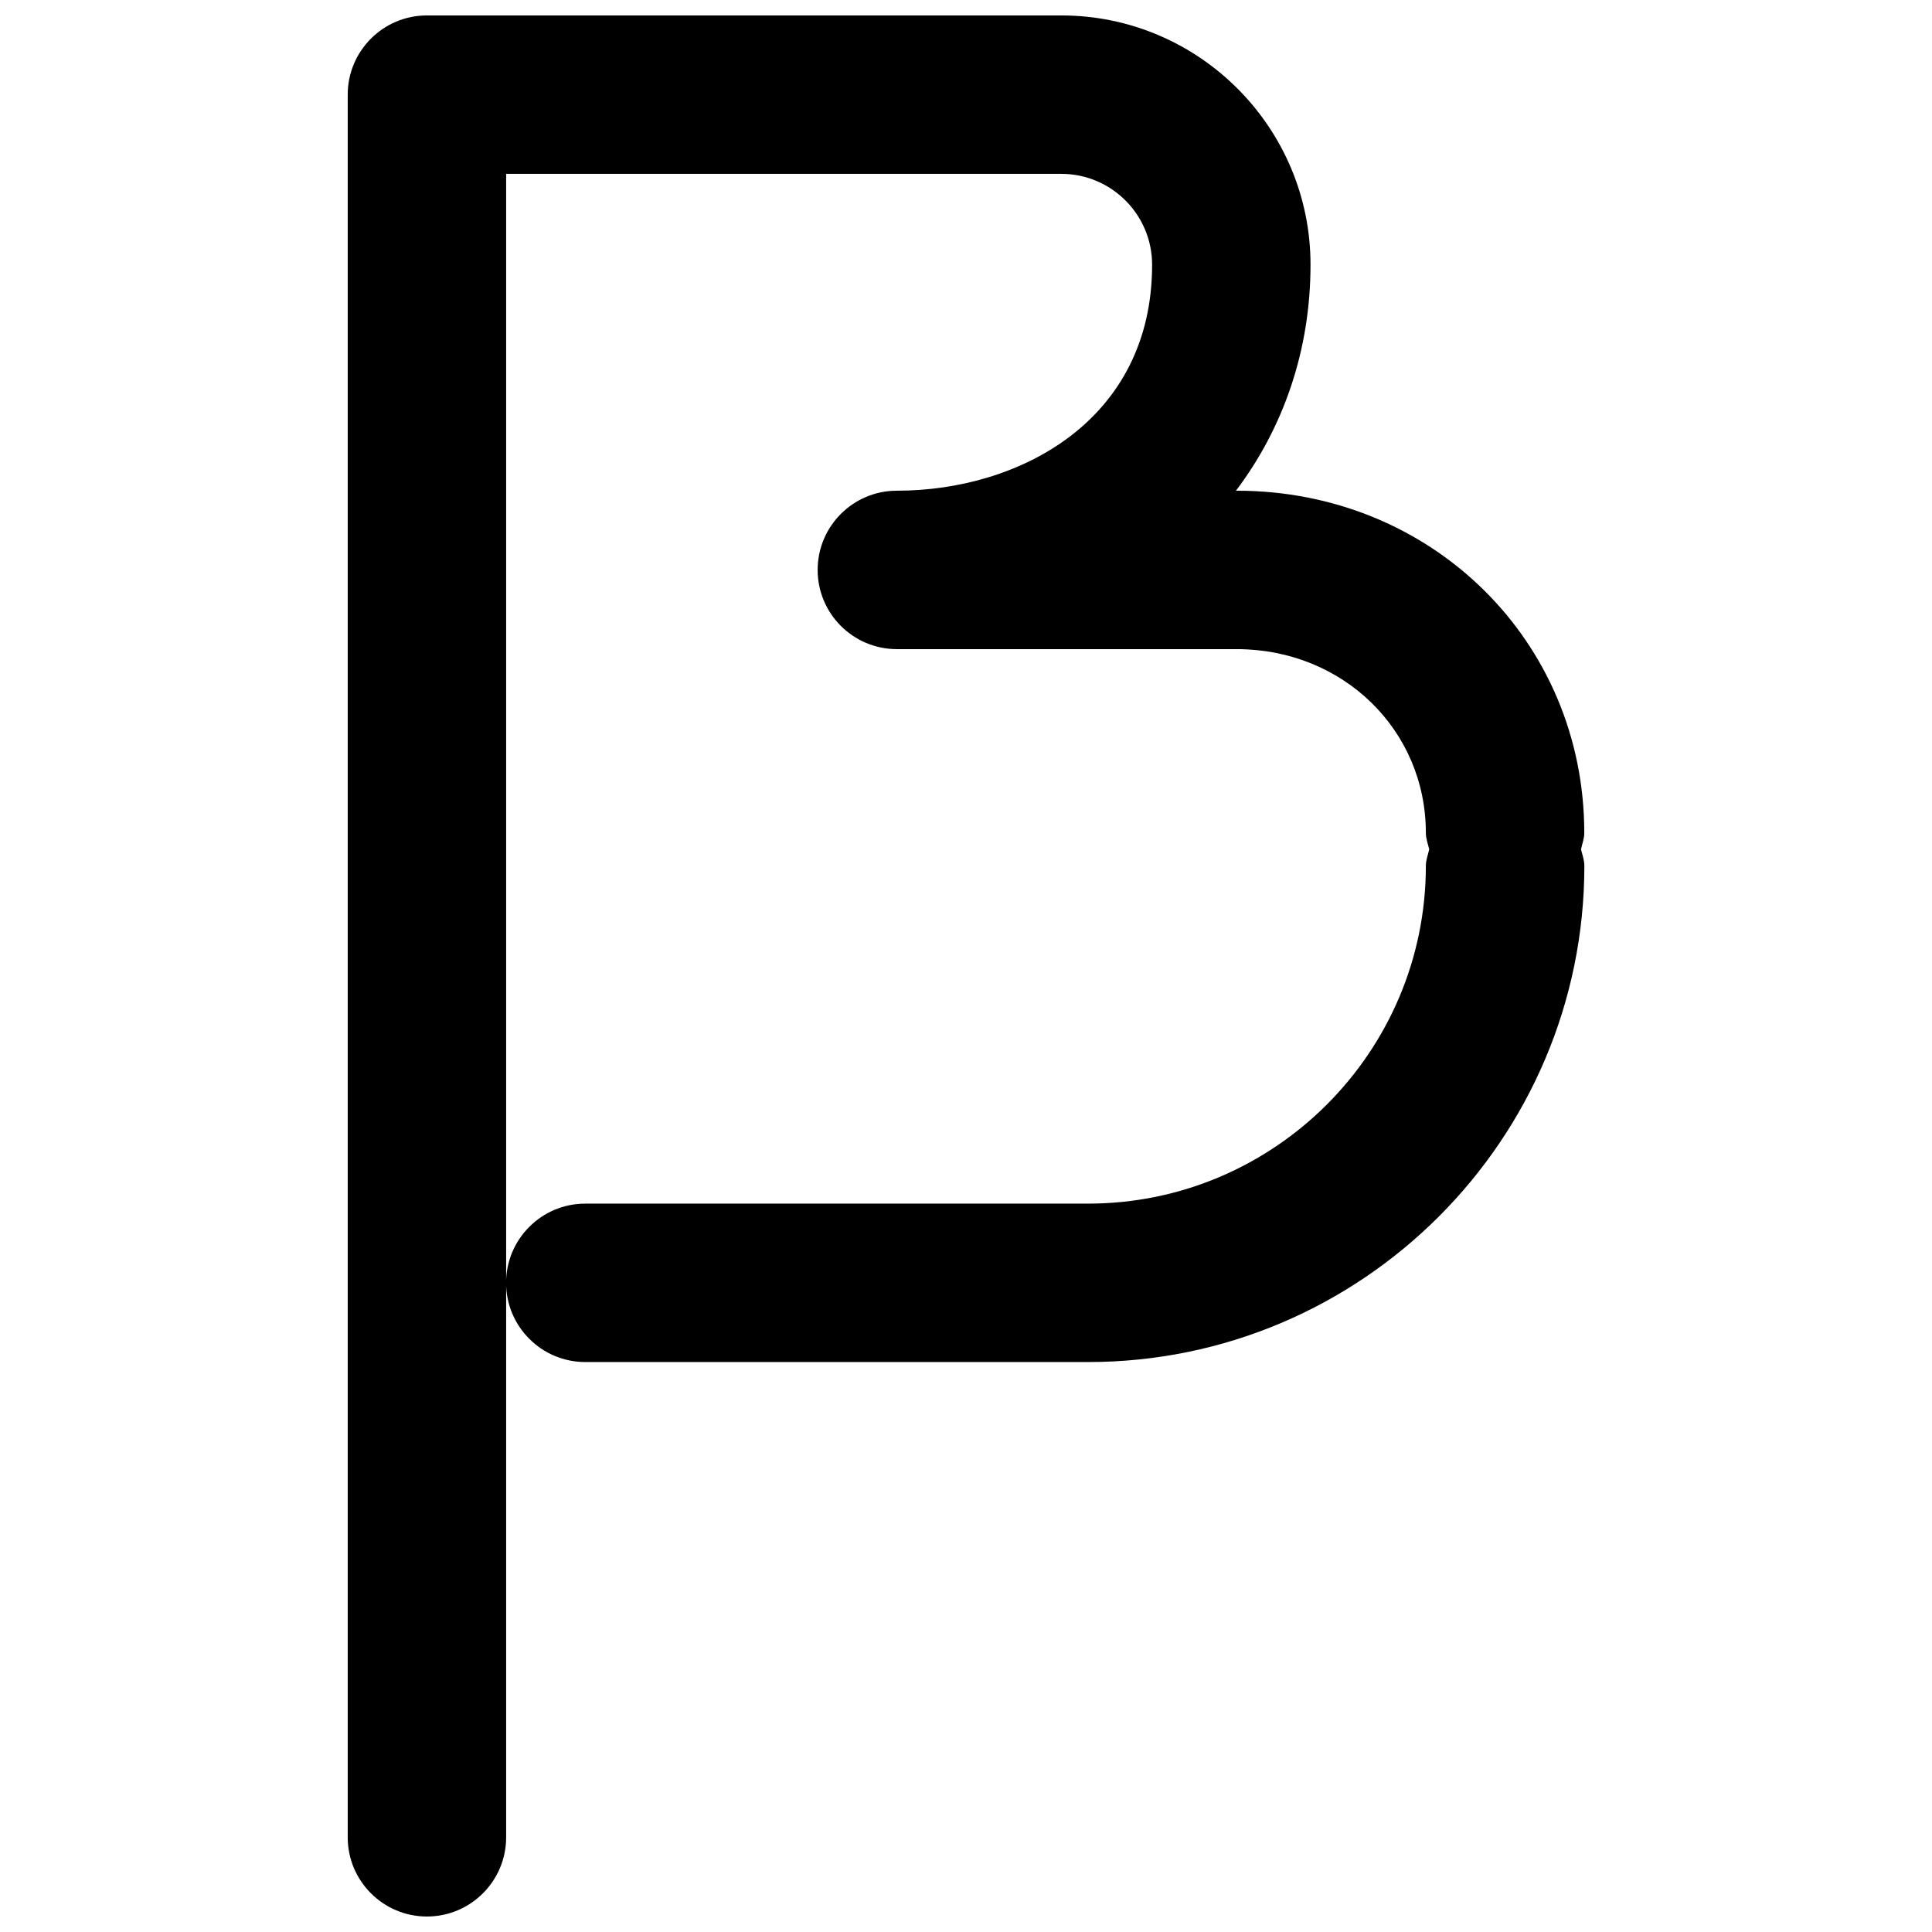 <?xml version="1.0" encoding="UTF-8"?>
<!-- Uploaded to: ICON Repo, www.svgrepo.com, Generator: ICON Repo Mixer Tools -->
<svg width="800px" height="800px" version="1.1" viewBox="144 144 512 512" xmlns="http://www.w3.org/2000/svg">
 <defs>
  <clipPath id="a">
   <path d="m236 148.09h328v503.81h-328z"/>
  </clipPath>
 </defs>
 <g clip-path="url(#a)">
  <path d="m563.85 364.73c0-50.844-40.438-90.688-92.078-90.688h-0.23c12.531-16.582 19.758-37.137 19.758-59.891 0.016-36.418-29.625-66.059-66.039-66.059h-0.09-0.09-167.94c-11.586 0-20.992 9.406-20.992 20.992v461.82c0 11.586 9.406 20.992 20.992 20.992s20.992-9.406 20.992-20.992v-440.83h146.95 0.09 0.09c13.281 0 24.059 10.812 24.059 24.078 0.012 41.145-35.039 59.891-67.645 59.891-11.586 0-20.992 9.406-20.992 20.992 0 11.586 9.406 20.992 20.992 20.992h90.078c28.086 0 50.113 21.391 50.113 48.703 0 1.531 0.562 2.918 0.883 4.367-0.32 1.449-0.883 2.812-0.883 4.367 0 49.348-40.164 89.508-89.516 89.508h-133.24c-11.586 0-20.992 9.406-20.992 20.992s9.406 20.992 20.992 20.992h133.28c72.492 0 131.48-59.008 131.48-131.5 0-1.555-0.547-2.918-0.883-4.367 0.285-1.449 0.863-2.812 0.863-4.367z"/>
 </g>
</svg>